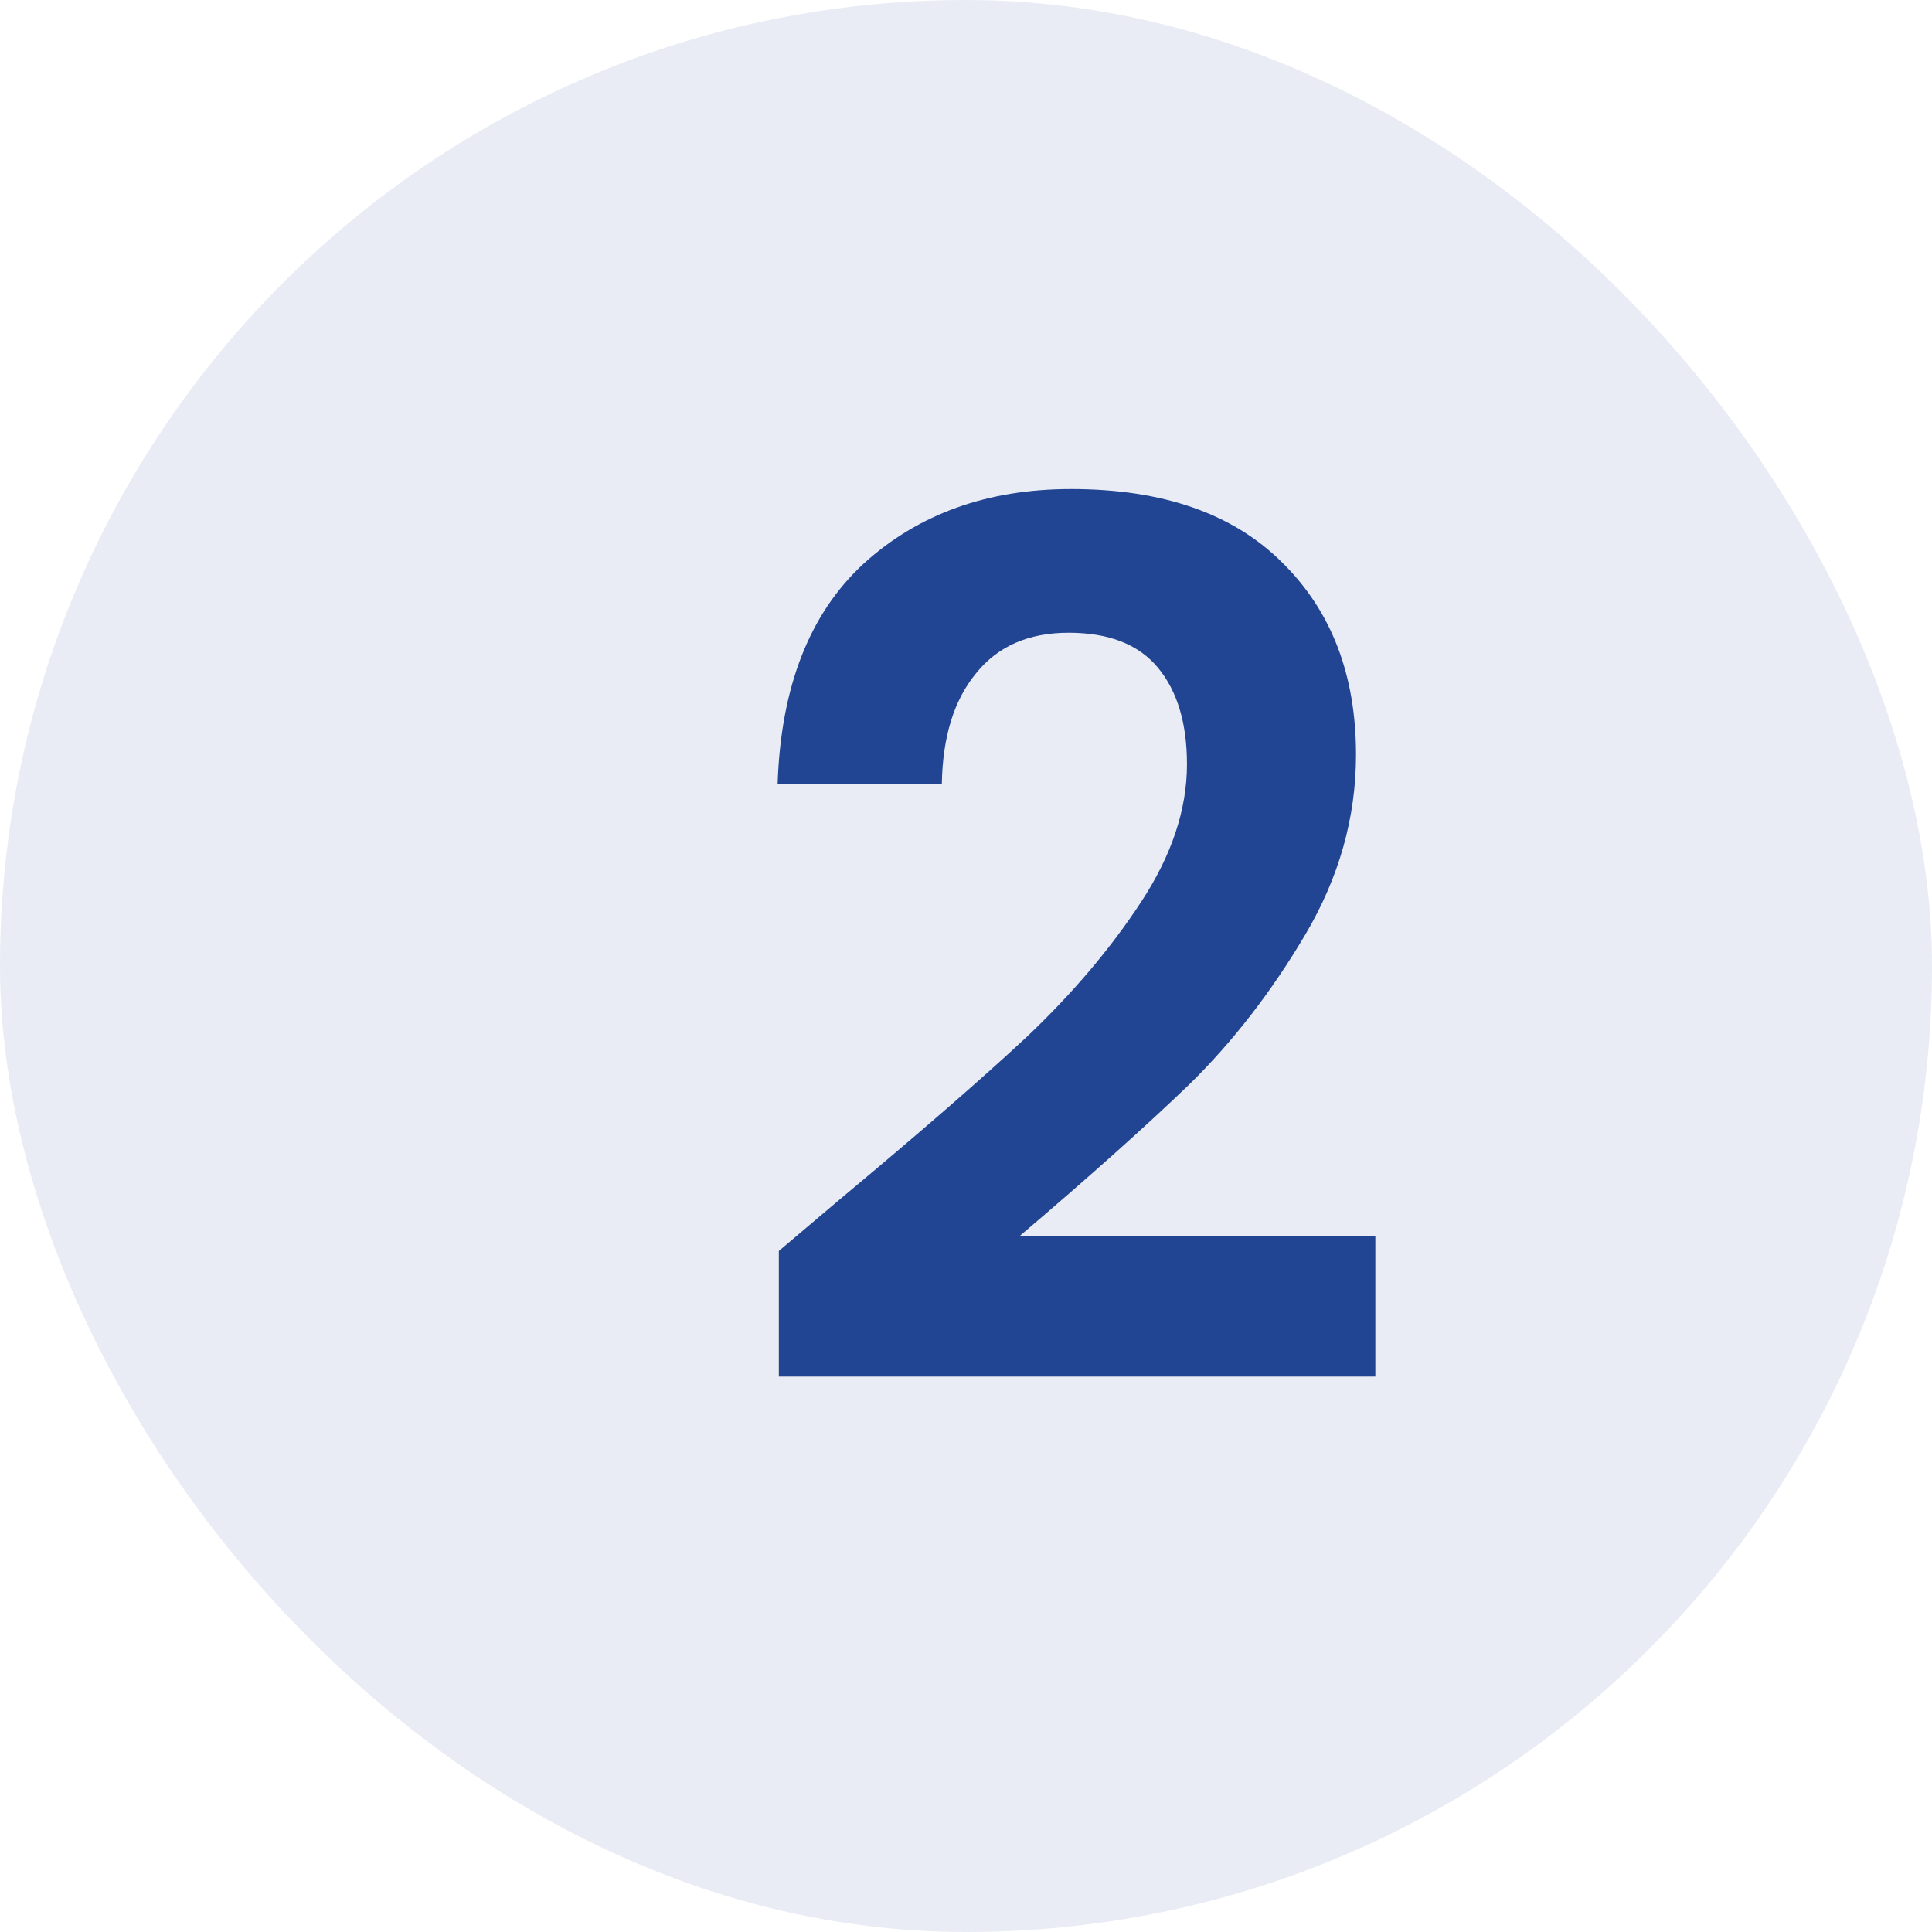 <svg xmlns="http://www.w3.org/2000/svg" width="32" height="32" viewBox="0 0 32 32" fill="none"><rect width="32" height="32" rx="16" fill="#214593" fill-opacity="0.1"></rect><path d="M13.94 19.84C15.22 18.773 16.24 17.887 17 17.18C17.76 16.46 18.393 15.713 18.9 14.94C19.407 14.167 19.66 13.407 19.66 12.66C19.66 11.98 19.5 11.447 19.18 11.06C18.86 10.673 18.367 10.48 17.7 10.48C17.033 10.48 16.52 10.707 16.16 11.16C15.8 11.6 15.613 12.207 15.6 12.98H12.88C12.933 11.38 13.407 10.167 14.3 9.34C15.207 8.513 16.353 8.1 17.74 8.1C19.26 8.1 20.427 8.507 21.24 9.32C22.053 10.12 22.46 11.18 22.46 12.5C22.46 13.54 22.18 14.533 21.62 15.48C21.06 16.427 20.42 17.253 19.7 17.96C18.98 18.653 18.04 19.493 16.88 20.48H22.78V22.8H12.9V20.72L13.94 19.84Z" fill="#214593"></path></svg>